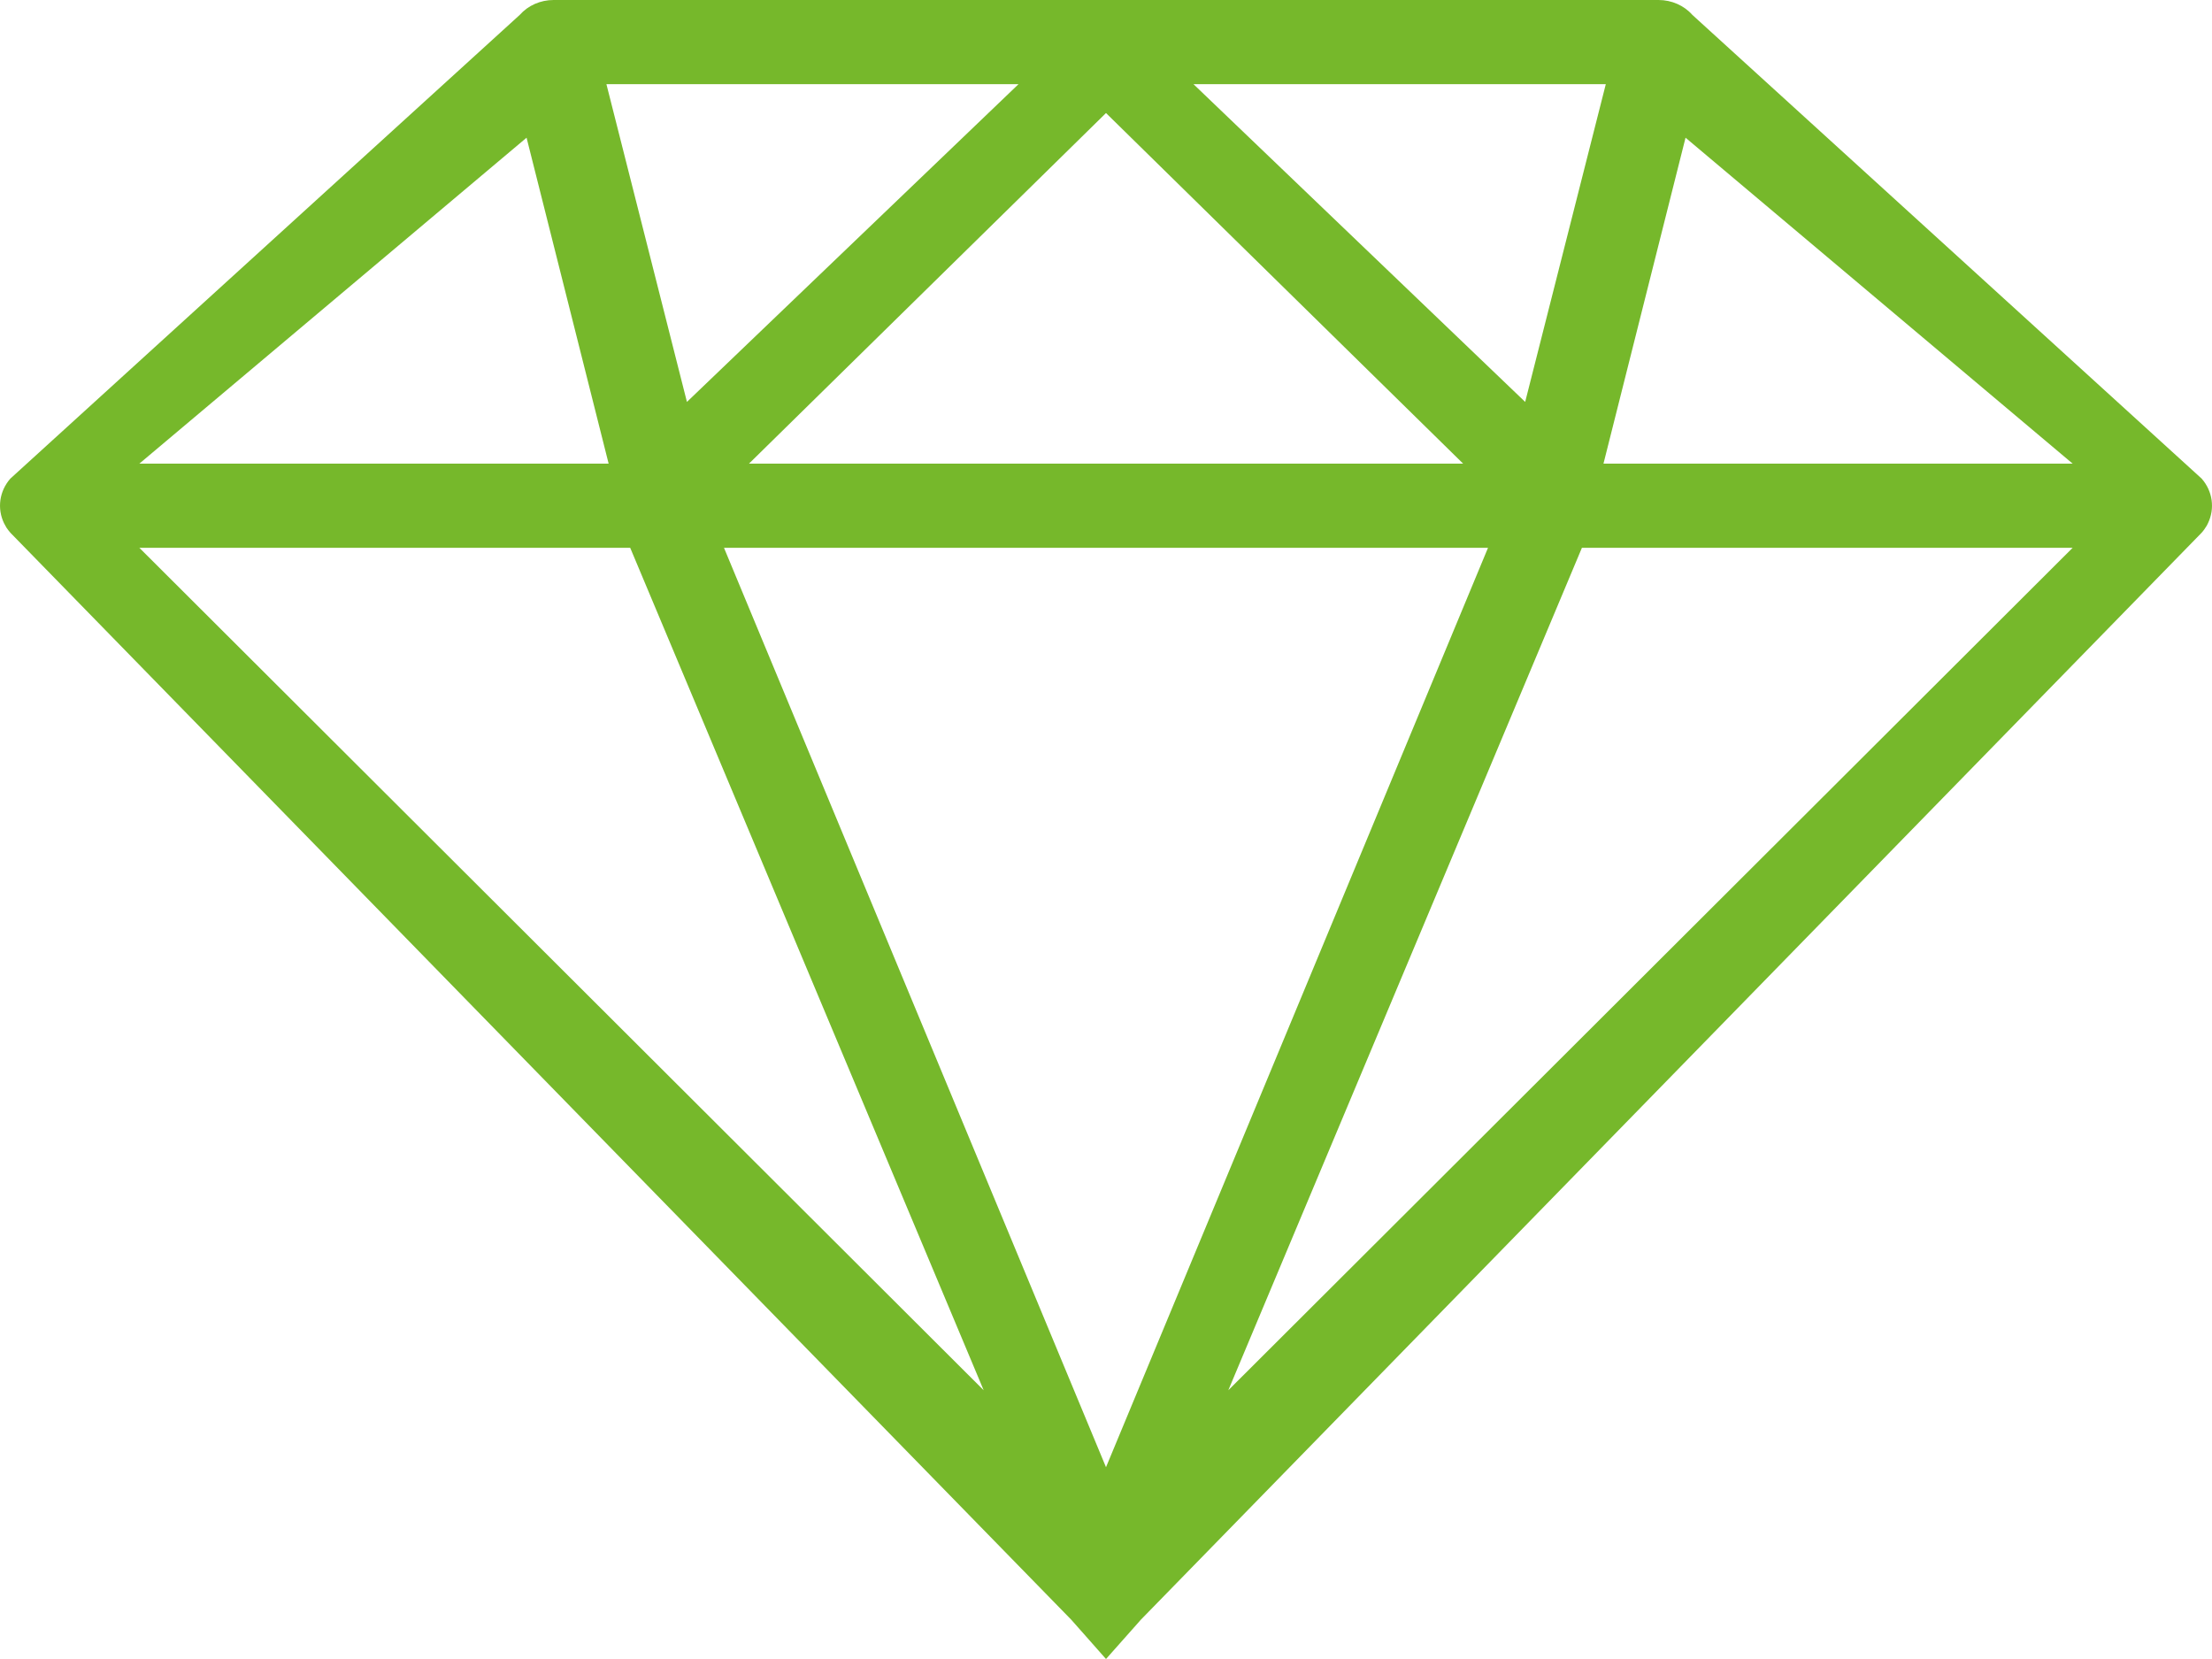 <svg width="20" height="15" viewBox="0 0 20 15" fill="none" xmlns="http://www.w3.org/2000/svg">
<path fill-rule="evenodd" clip-rule="evenodd" d="M19.963 4.732L19.953 4.752C19.939 4.775 19.924 4.797 19.906 4.817L10.312 14.648L10.3 14.662L10 15L9.702 14.663L9.687 14.646L0.094 4.817C0.081 4.802 0.069 4.786 0.058 4.77C0.051 4.758 0.044 4.745 0.037 4.732C-0.028 4.598 -0.006 4.44 0.094 4.327L4.699 0.135C4.775 0.049 4.887 0 5.005 0H14.996C15.114 0 15.226 0.049 15.302 0.135L19.906 4.327C20.006 4.44 20.028 4.598 19.963 4.732ZM11.106 12.57L18.74 4.953H14.303L11.106 12.57ZM14.498 4.192H18.74L15.24 1.245L14.498 4.192ZM13.79 3.634L14.519 0.761H10.791L13.79 3.634ZM9.209 0.761H5.483L6.211 3.634L9.209 0.761ZM1.26 4.192L4.761 1.245L5.503 4.192H1.26ZM5.698 4.953L8.894 12.57L1.26 4.953H5.698ZM6.546 4.953H13.454L10 13.266L6.546 4.953ZM6.772 4.192L10 1.022L13.229 4.192H6.772Z" fill="#76B82B"/>
</svg>
